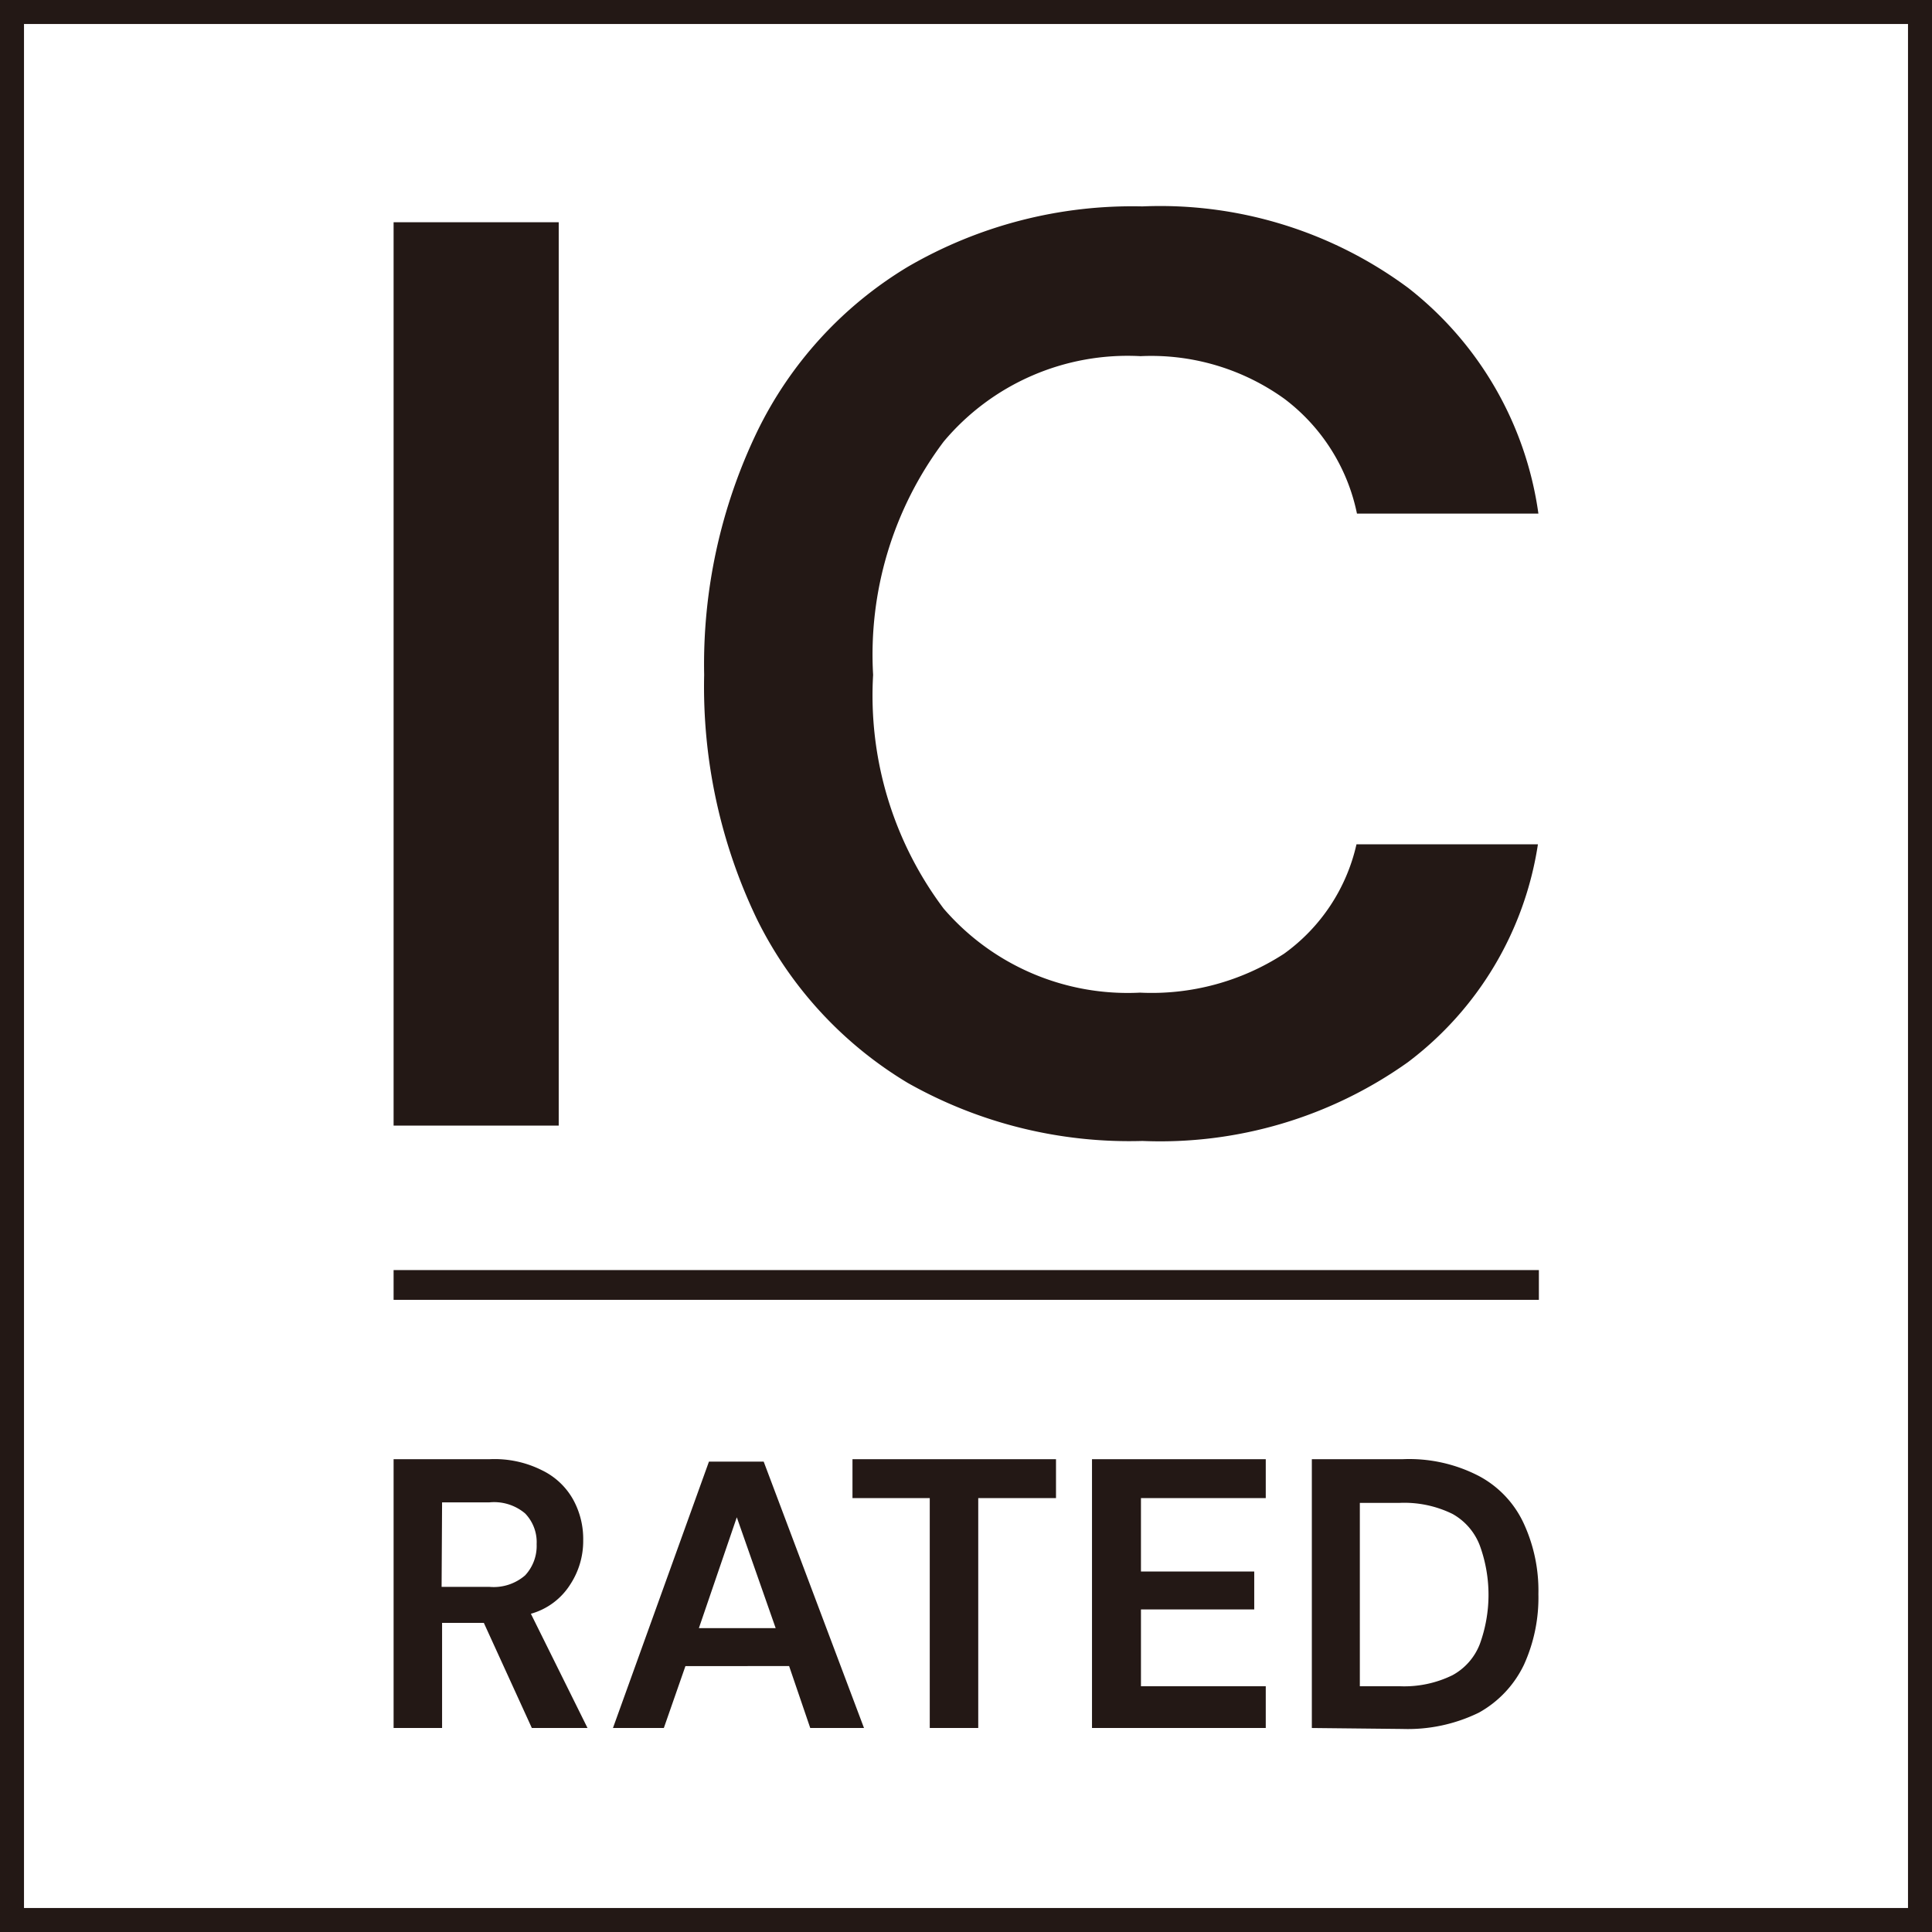 <svg xmlns="http://www.w3.org/2000/svg" viewBox="0 0 40.25 40.25"><defs><style>.cls-1{fill:none;stroke:#231815;stroke-miterlimit:10;stroke-width:0.5px;}.cls-2{fill:#231815;}</style></defs><g id="图层_2" data-name="图层 2"><g id="图层_1-2" data-name="图层 1"><rect class="cls-1" x="0.25" y="0.25" width="39.75" height="39.75"/><path class="cls-2" d="M8.2,23.45V4.63h3.44V23.45Z"/><path class="cls-2" d="M23.8,23.77a9.38,9.38,0,0,1-4.89-1.21,8.21,8.21,0,0,1-3.14-3.41,11.18,11.18,0,0,1-1.1-5.09A11.17,11.17,0,0,1,15.77,9a8.17,8.17,0,0,1,3.14-3.44A9.3,9.3,0,0,1,23.8,4.3,8.68,8.68,0,0,1,29.34,6a7.23,7.23,0,0,1,2.71,4.7H28.27a4,4,0,0,0-1.51-2.39,4.75,4.75,0,0,0-3-.89A5,5,0,0,0,19.66,9.2a7.38,7.38,0,0,0-1.47,4.86,7.39,7.39,0,0,0,1.47,4.87,5.06,5.06,0,0,0,4.09,1.75,5.06,5.06,0,0,0,3-.81,3.85,3.85,0,0,0,1.51-2.28h3.78a7,7,0,0,1-2.71,4.54A8.9,8.9,0,0,1,23.8,23.77Z"/><rect class="cls-2" x="8.2" y="26.46" width="23.86" height="0.62"/><path class="cls-2" d="M8.2,36V30.4h2a2.2,2.2,0,0,1,1.09.23,1.48,1.48,0,0,1,.65.61,1.7,1.7,0,0,1,.21.85,1.65,1.65,0,0,1-.27.92,1.42,1.42,0,0,1-.82.61L12.24,36H11.08l-1-2.19H9.21V36Zm1-2.94h1a1,1,0,0,0,.74-.24.9.9,0,0,0,.24-.65.86.86,0,0,0-.24-.64,1,1,0,0,0-.75-.23H9.21Z"/><path class="cls-2" d="M12.77,36l2-5.55h1.14L18,36H16.88l-.44-1.29H14.28L13.83,36Zm1.79-2.08h1.6l-.81-2.31Z"/><path class="cls-2" d="M19.37,36V31.21H17.76V30.4H22v.81H20.38V36Z"/><path class="cls-2" d="M22.75,36V30.4h3.62v.81h-2.6v1.53h2.36v.79H23.77v1.6h2.6V36Z"/><path class="cls-2" d="M27.33,36V30.4h1.89a3.15,3.15,0,0,1,1.59.35,2.13,2.13,0,0,1,.94,1,3.34,3.34,0,0,1,.3,1.46,3.38,3.38,0,0,1-.3,1.47,2.25,2.25,0,0,1-.94,1,3.37,3.37,0,0,1-1.59.34Zm1-.87h.83a2.28,2.28,0,0,0,1.1-.23,1.25,1.25,0,0,0,.57-.65,3,3,0,0,0,0-2.05,1.27,1.27,0,0,0-.57-.66,2.28,2.28,0,0,0-1.1-.23h-.83Z"/></g></g></svg>